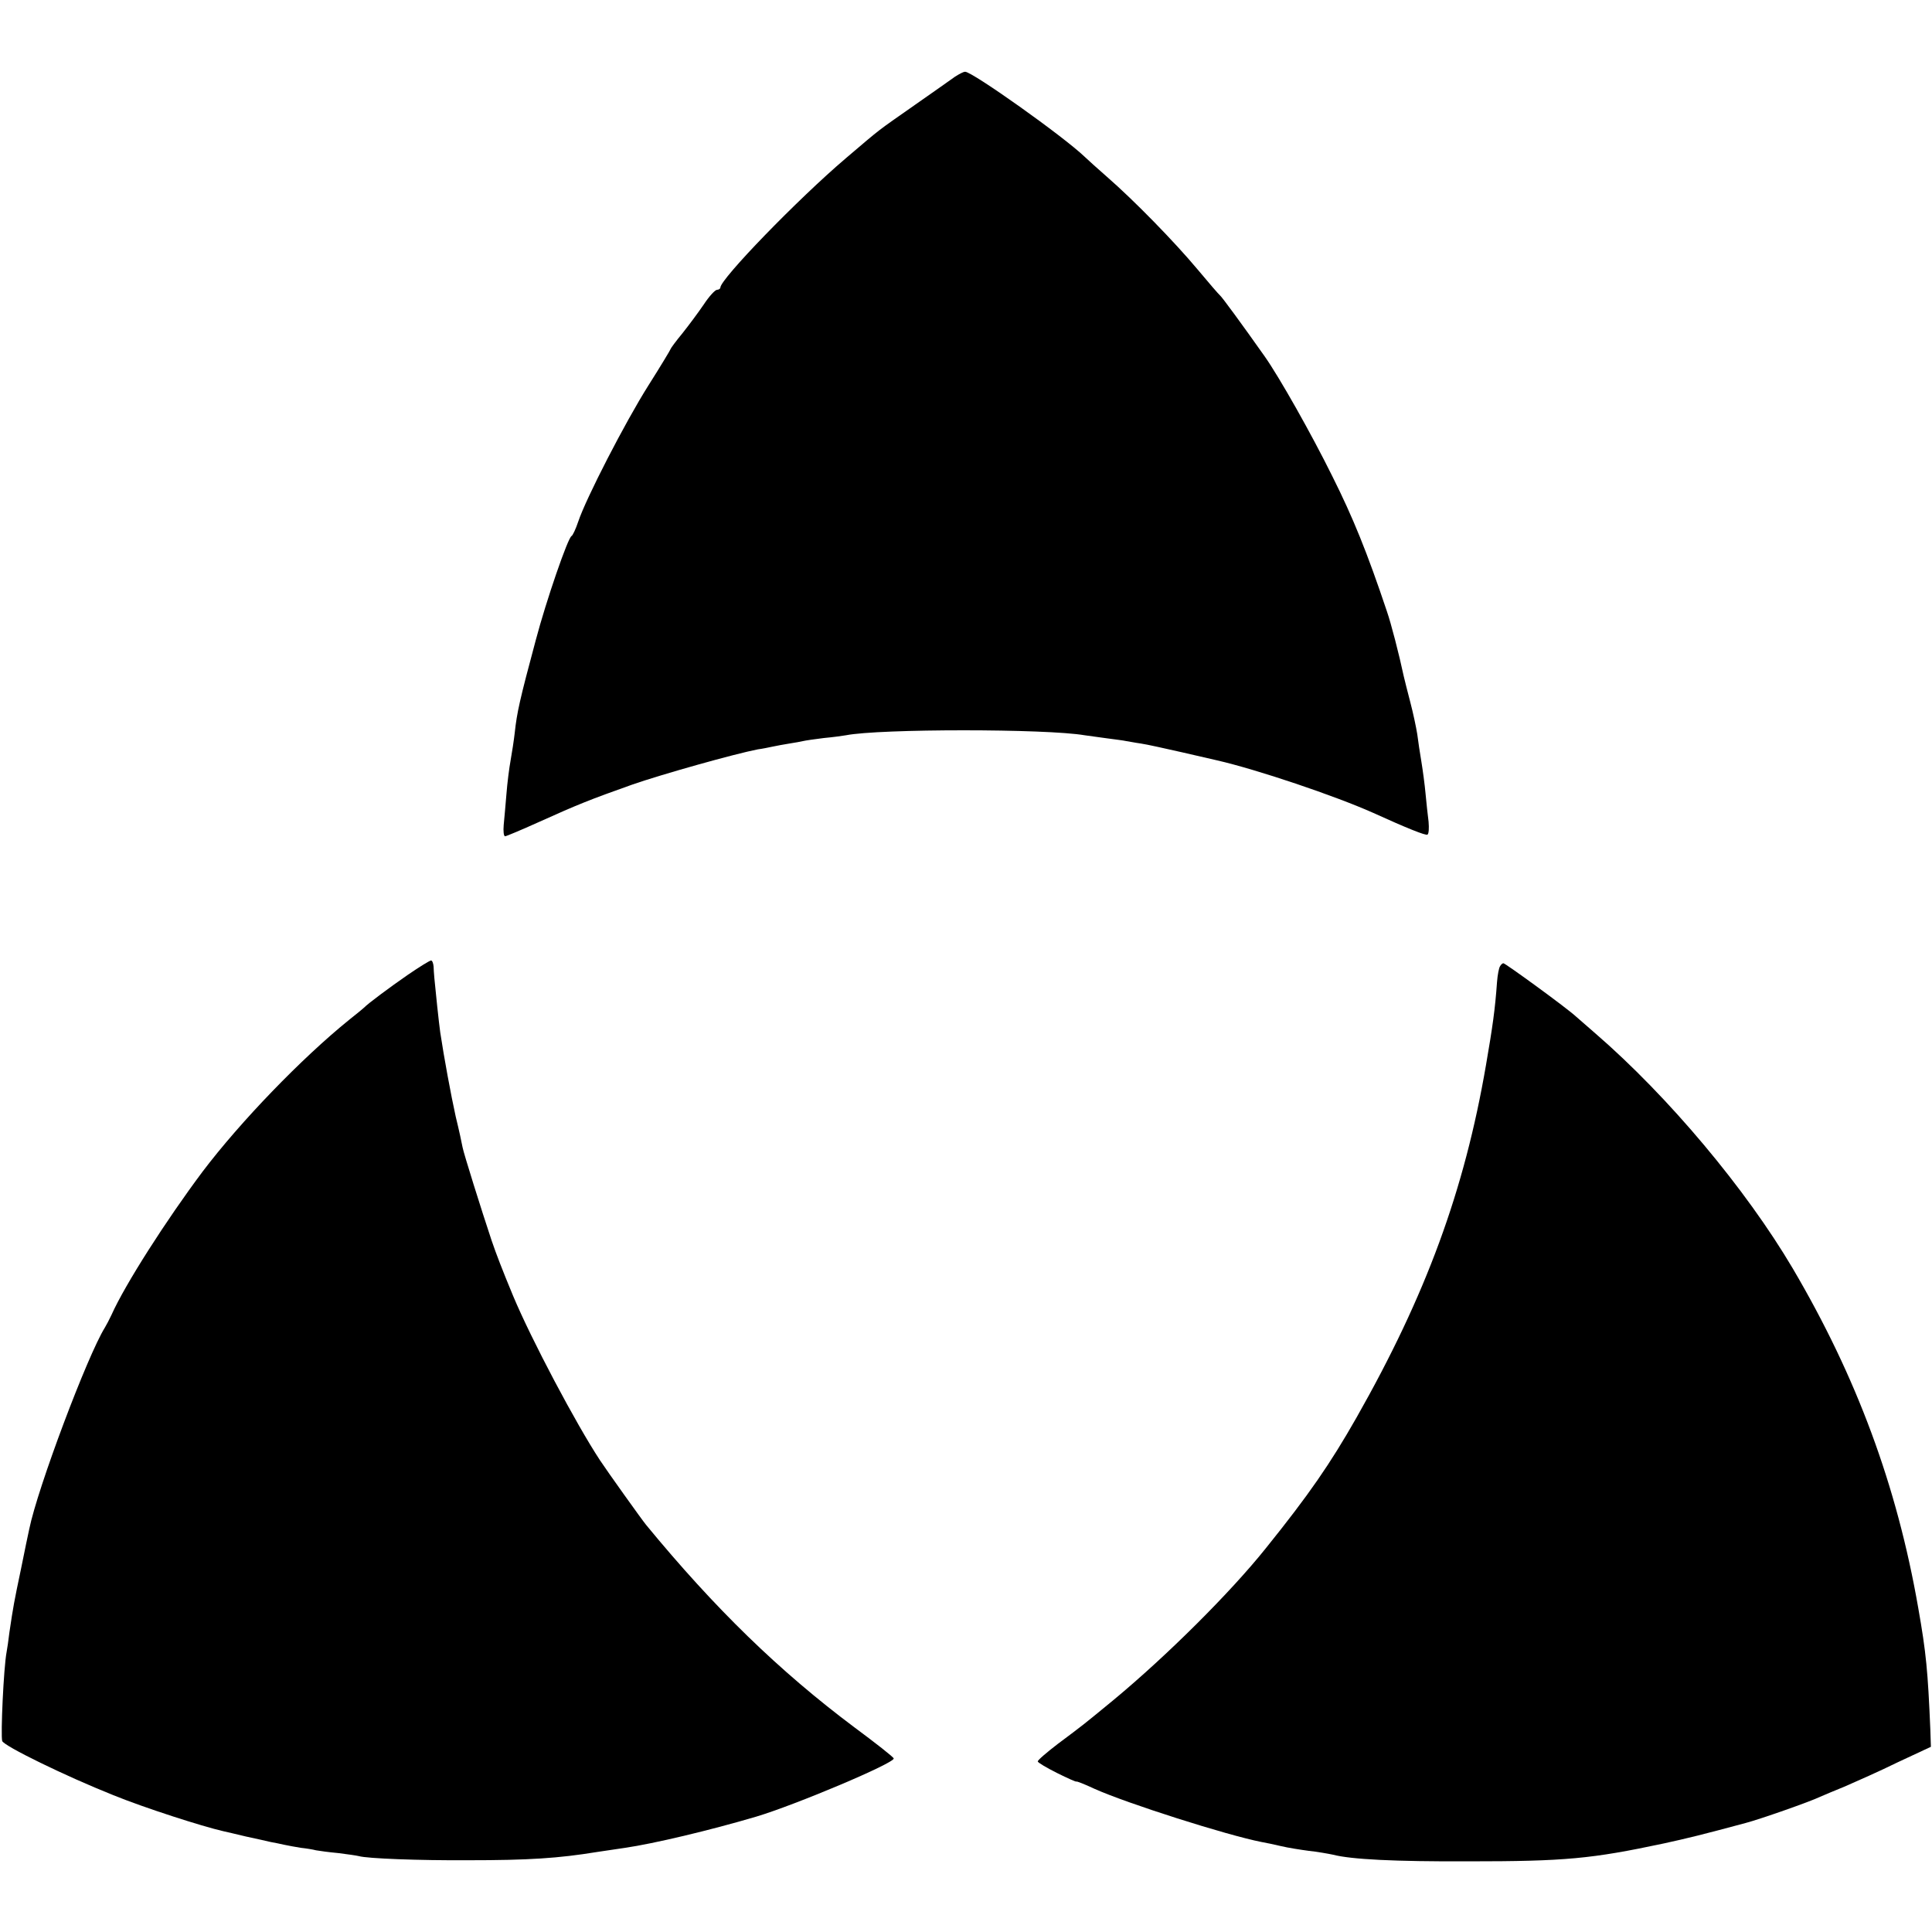 <?xml version="1.0" standalone="no"?>
<!DOCTYPE svg PUBLIC "-//W3C//DTD SVG 20010904//EN"
 "http://www.w3.org/TR/2001/REC-SVG-20010904/DTD/svg10.dtd">
<svg version="1.0" xmlns="http://www.w3.org/2000/svg"
 width="700pt" height="700pt" viewBox="0 0 700 700"
 preserveAspectRatio="xMidYMid meet">
<g transform="translate(0,700) scale(0.1,-0.1)"
fill="#000000" stroke="none">
<path d="M3460 6722 c-14 -10 -79 -56 -145 -102 -144 -101 -117 -80 -250 -193
-174 -148 -455 -438 -455 -469 0 -4 -6 -8 -12 -8 -7 0 -29 -24 -48 -53 -19
-28 -54 -75 -77 -104 -24 -29 -43 -55 -43 -57 0 -2 -36 -62 -81 -133 -84 -133
-226 -409 -254 -493 -9 -27 -20 -50 -24 -52 -13 -5 -92 -234 -130 -378 -58
-216 -68 -261 -76 -335 -3 -27 -10 -72 -15 -100 -5 -27 -12 -82 -15 -121 -3
-40 -8 -90 -10 -113 -2 -22 0 -41 5 -41 4 0 59 23 121 51 142 64 184 81 339
136 109 38 373 112 456 128 16 2 40 7 54 10 14 3 41 8 60 11 19 3 42 7 50 9 8
2 42 7 75 11 33 3 69 8 80 10 122 24 726 24 865 0 14 -2 50 -7 80 -11 30 -4
62 -8 70 -10 8 -1 32 -6 54 -9 21 -3 88 -18 150 -32 61 -14 118 -27 126 -29
144 -33 426 -128 565 -190 123 -56 191 -83 197 -79 5 3 6 24 4 47 -3 23 -8 69
-11 102 -3 33 -10 85 -15 115 -5 30 -12 75 -15 100 -4 25 -15 77 -25 115 -10
39 -21 81 -24 95 -17 80 -46 192 -61 235 -72 215 -123 340 -197 488 -76 154
-193 361 -246 436 -84 119 -156 217 -162 221 -4 3 -41 46 -82 95 -82 98 -228
248 -328 335 -34 30 -70 62 -79 71 -78 75 -408 309 -434 309 -7 0 -23 -9 -37
-18z"/>
<path d="M1479 3469 c-68 -47 -147 -106 -159 -119 -3 -3 -27 -23 -55 -45 -172
-139 -394 -369 -531 -550 -131 -175 -281 -409 -330 -519 -8 -17 -19 -38 -24
-46 -63 -101 -244 -582 -274 -730 -3 -14 -17 -79 -30 -145 -25 -119 -28 -135
-42 -230 -3 -27 -8 -59 -10 -70 -11 -57 -22 -304 -16 -323 6 -18 229 -127 402
-196 113 -46 321 -113 400 -131 8 -2 45 -10 81 -19 37 -8 78 -17 90 -20 13 -2
35 -7 49 -10 14 -3 41 -8 60 -11 19 -2 44 -6 55 -9 11 -2 47 -7 80 -10 33 -4
67 -9 75 -11 30 -9 220 -16 395 -15 221 0 328 7 469 30 34 5 79 12 101 15 103
15 306 63 475 113 141 42 504 195 498 211 -1 5 -66 56 -143 113 -271 203 -504
429 -754 733 -15 18 -142 196 -167 234 -87 132 -249 438 -315 596 -39 94 -61
151 -78 201 -37 111 -101 315 -105 337 -2 12 -13 63 -25 112 -17 77 -42 212
-56 305 -2 14 -7 57 -11 95 -11 105 -12 118 -13 143 -1 12 -5 22 -9 22 -5 0
-42 -23 -83 -51z"/>
<path d="M5435 3499 c-4 -5 -9 -31 -11 -57 -7 -99 -16 -162 -40 -301 -78 -454
-217 -833 -469 -1277 -95 -167 -172 -279 -329 -474 -128 -160 -357 -388 -551
-549 -112 -92 -104 -86 -203 -160 -39 -30 -72 -58 -72 -63 0 -4 32 -23 70 -42
38 -19 70 -33 70 -31 0 2 29 -9 65 -26 118 -53 479 -168 606 -193 13 -2 45 -9
71 -15 25 -6 70 -13 100 -17 29 -3 69 -10 88 -14 65 -17 223 -25 490 -24 351
0 446 9 709 65 87 19 136 31 296 74 50 13 233 77 270 95 11 5 52 22 91 38 39
17 125 55 190 87 l120 56 -2 62 c-9 212 -15 278 -44 442 -77 442 -223 836
-455 1230 -169 286 -449 621 -715 851 -24 21 -56 49 -70 61 -32 30 -256 193
-263 193 -3 0 -9 -5 -12 -11z"/>
</g>
</svg>

